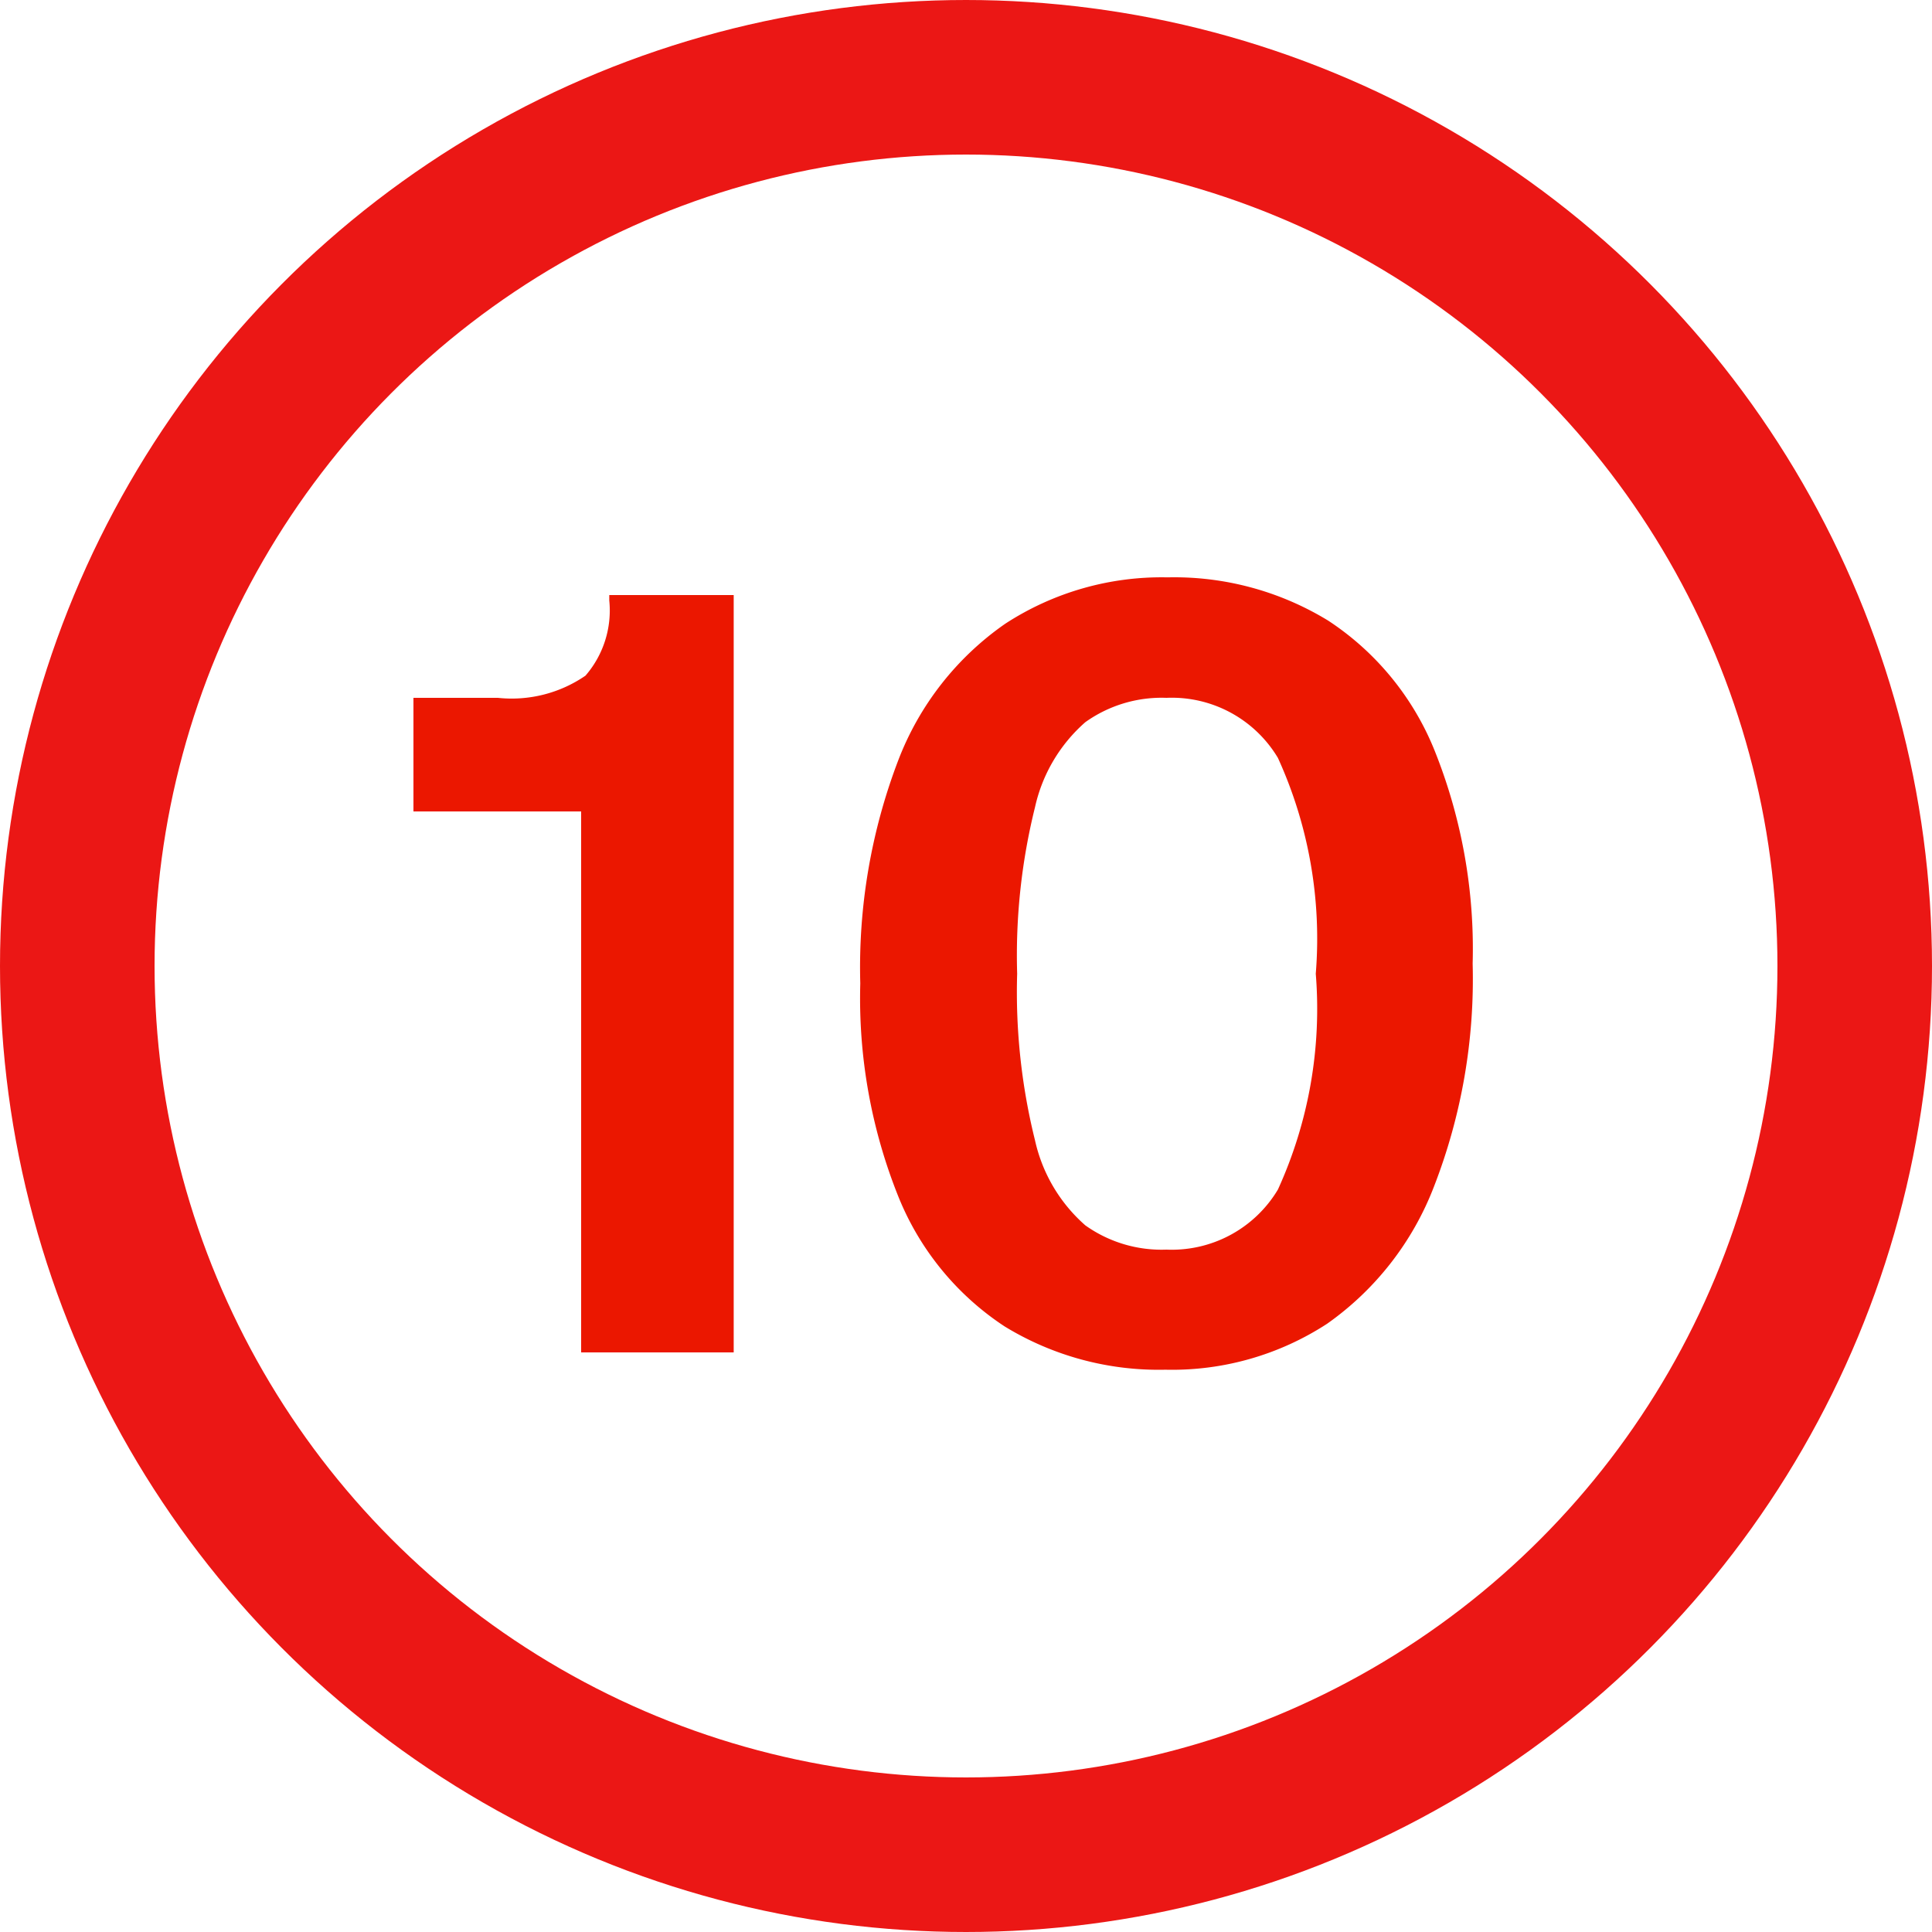 <svg xmlns="http://www.w3.org/2000/svg" width="25" height="25" viewBox="0 0 25 25">
  <g id="Group_690" data-name="Group 690" transform="translate(-497 -1796)">
    <path id="Path_517" data-name="Path 517" d="M2.52,0V-7H.35V-8.47H1.442a1.685,1.685,0,0,0,1.134-.287,1.287,1.287,0,0,0,.308-.973V-9.8h1.61V0Zm7.56.224A3.818,3.818,0,0,1,8-.336,3.632,3.632,0,0,1,6.622-2.023a6.891,6.891,0,0,1-.49-2.751,7.507,7.507,0,0,1,.49-2.884A3.808,3.808,0,0,1,8.008-9.429a3.708,3.708,0,0,1,2.1-.6,3.818,3.818,0,0,1,2.079.56,3.632,3.632,0,0,1,1.379,1.687,6.891,6.891,0,0,1,.49,2.751,7.413,7.413,0,0,1-.5,2.884A3.867,3.867,0,0,1,12.173-.371,3.674,3.674,0,0,1,10.08.224Zm.014-1.554a1.6,1.6,0,0,0,1.442-.777,5.633,5.633,0,0,0,.49-2.793,5.633,5.633,0,0,0-.49-2.793,1.6,1.6,0,0,0-1.442-.777,1.7,1.7,0,0,0-1.05.315,2.053,2.053,0,0,0-.651,1.1A7.946,7.946,0,0,0,8.162-4.9a7.946,7.946,0,0,0,.231,2.156,2.053,2.053,0,0,0,.651,1.1A1.7,1.7,0,0,0,10.094-1.33Z" transform="translate(502 1813.5)" fill="#eb1700"/>
    <g id="Ellipse_69" data-name="Ellipse 69" transform="translate(497 1796)" fill="none" stroke="#eb1715" stroke-width="2">
      <circle cx="12.5" cy="12.5" r="12.5" stroke="none"/>
      <circle cx="12.5" cy="12.5" r="11.5" fill="none"/>
    </g>
  </g>
</svg>
